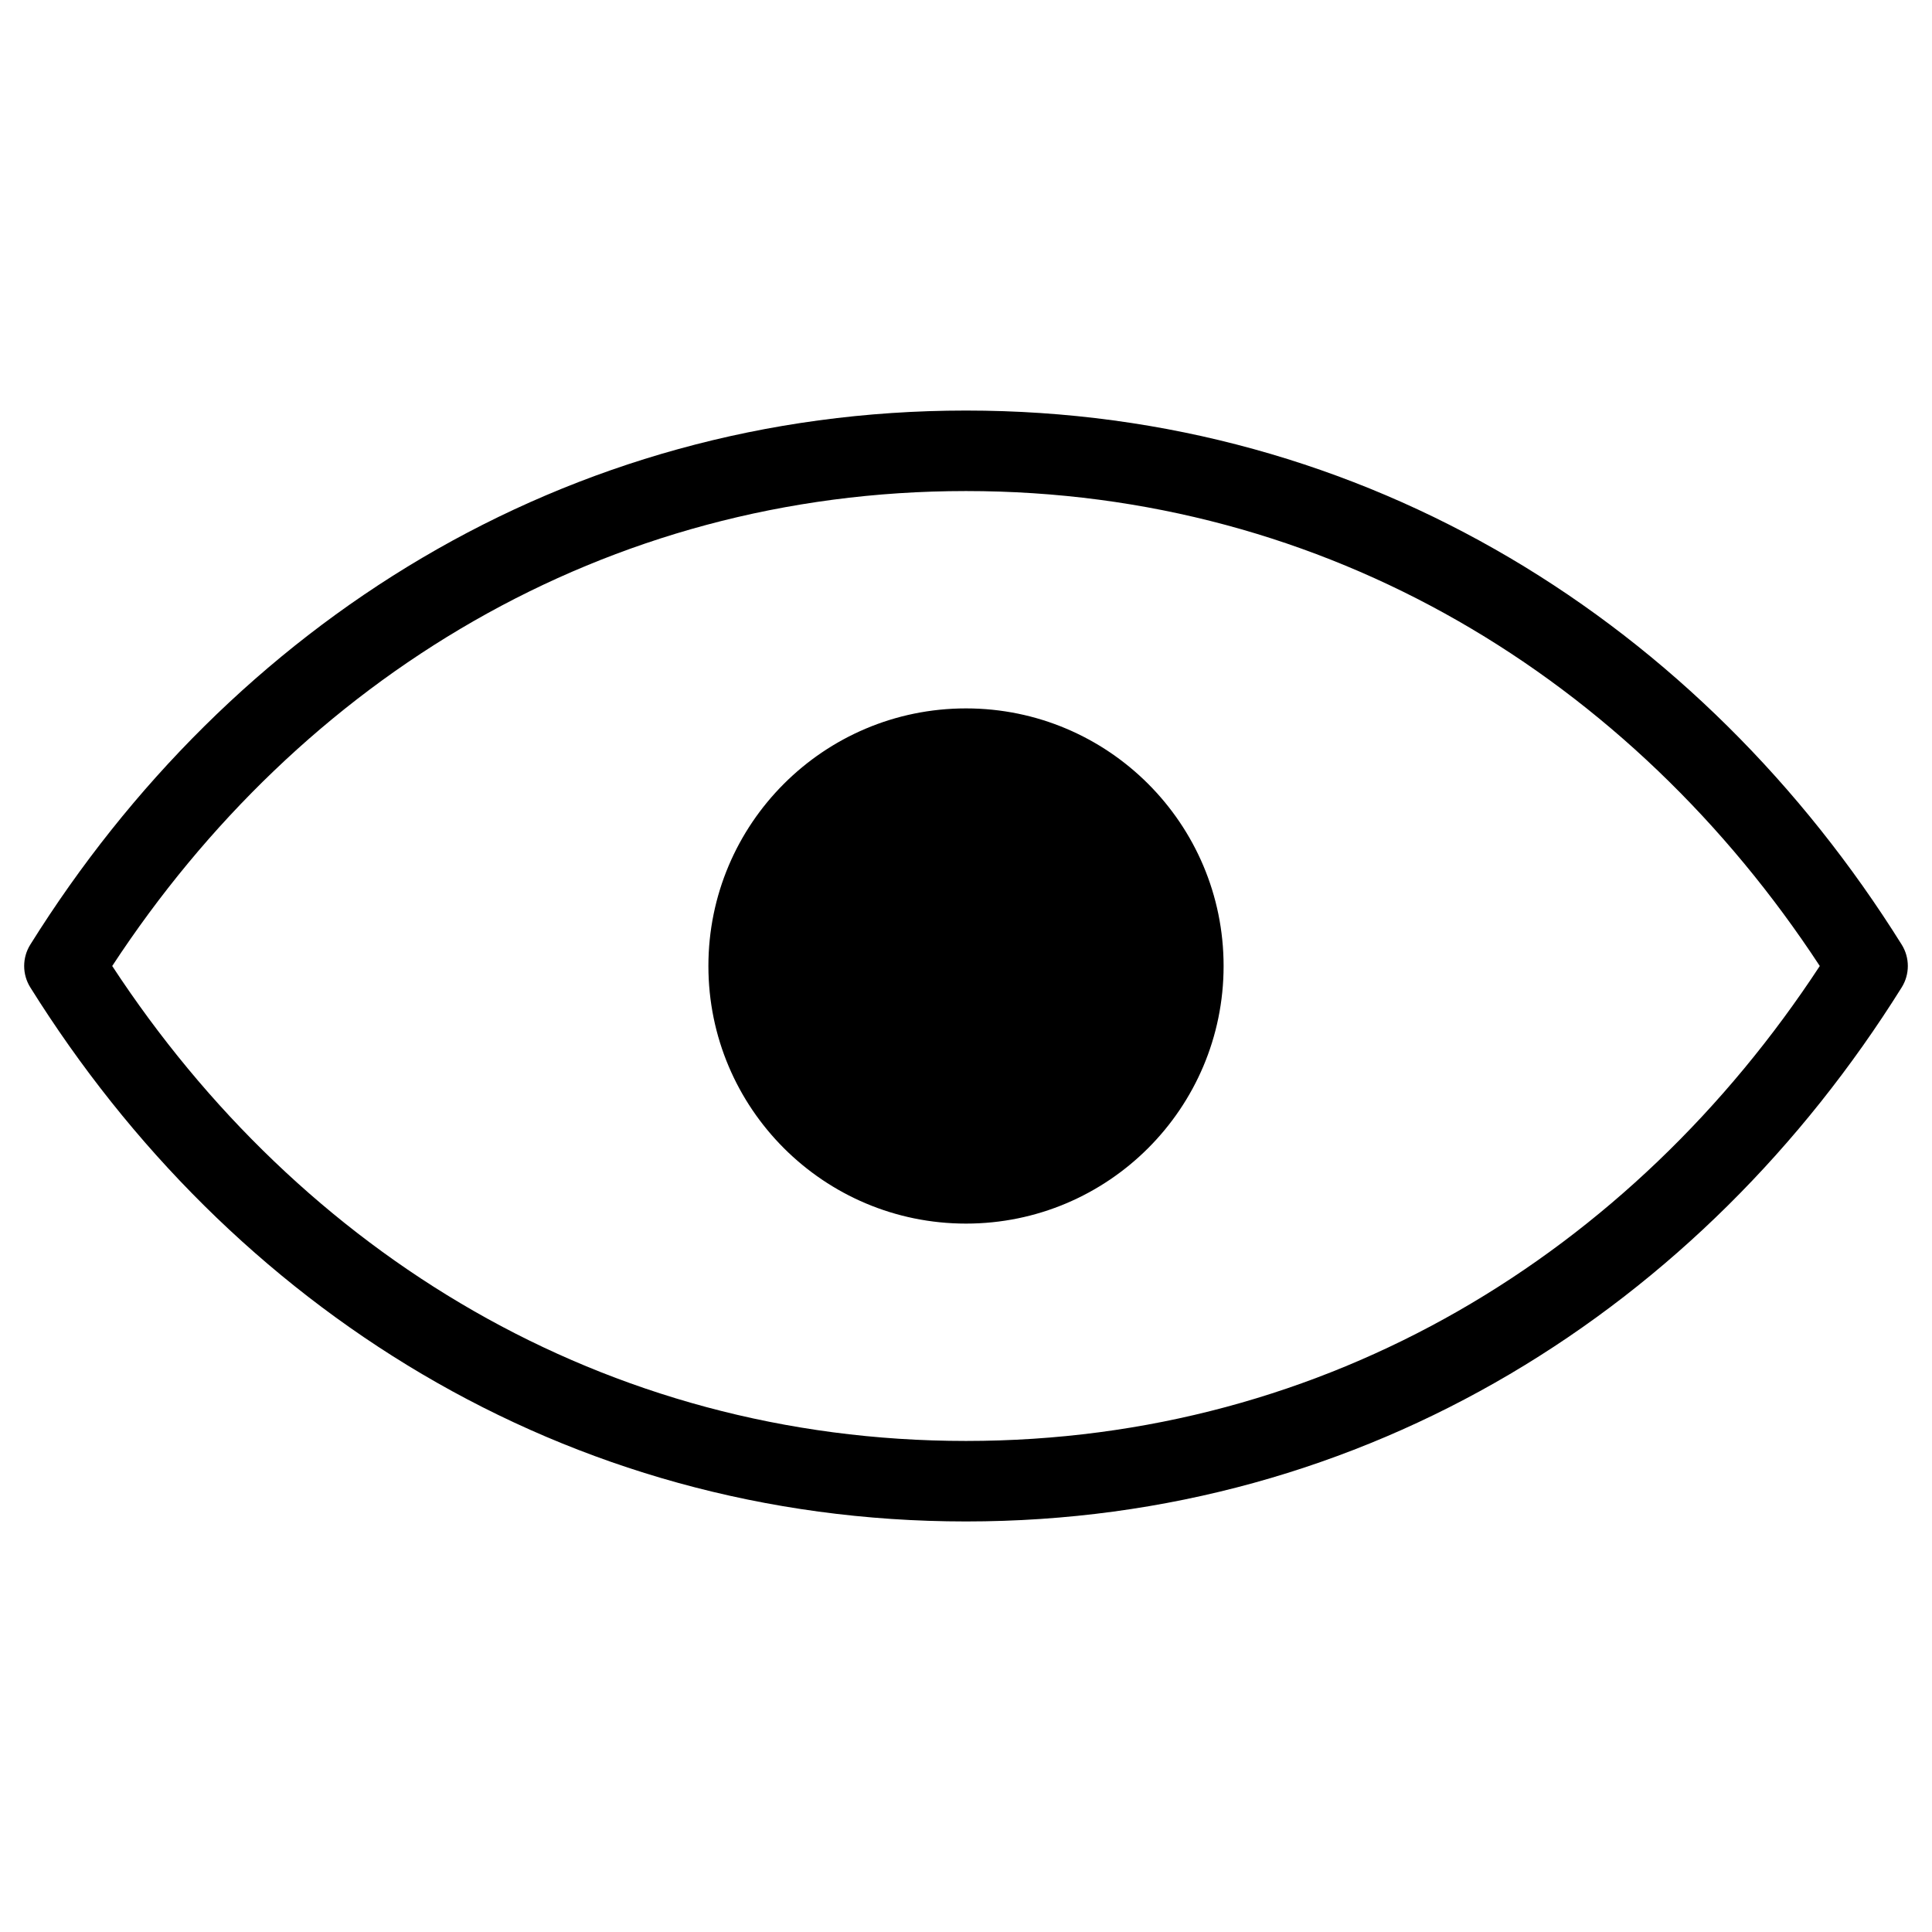 <svg width="24" height="24" viewBox="0 0 24 24" fill="none" xmlns="http://www.w3.org/2000/svg">
<path fill-rule="evenodd" clip-rule="evenodd" d="M12 17.9C7.503 17.9 3.729 15.563 1.394 12C3.729 8.437 7.503 6.1 12 6.1C16.497 6.1 20.271 8.437 22.606 12C20.271 15.563 16.497 17.9 12 17.9ZM12 5.1C7.008 5.1 2.856 7.766 0.376 11.735C0.275 11.897 0.275 12.103 0.376 12.265C2.856 16.234 7.008 18.9 12 18.9C16.992 18.9 21.144 16.234 23.624 12.265C23.725 12.103 23.725 11.897 23.624 11.735C21.144 7.766 16.992 5.1 12 5.1ZM12 15.2C13.767 15.2 15.2 13.767 15.2 12C15.2 10.233 13.767 8.8 12 8.8C10.233 8.8 8.8 10.233 8.8 12C8.8 13.767 10.233 15.2 12 15.2Z" fill="black"/>
</svg>
